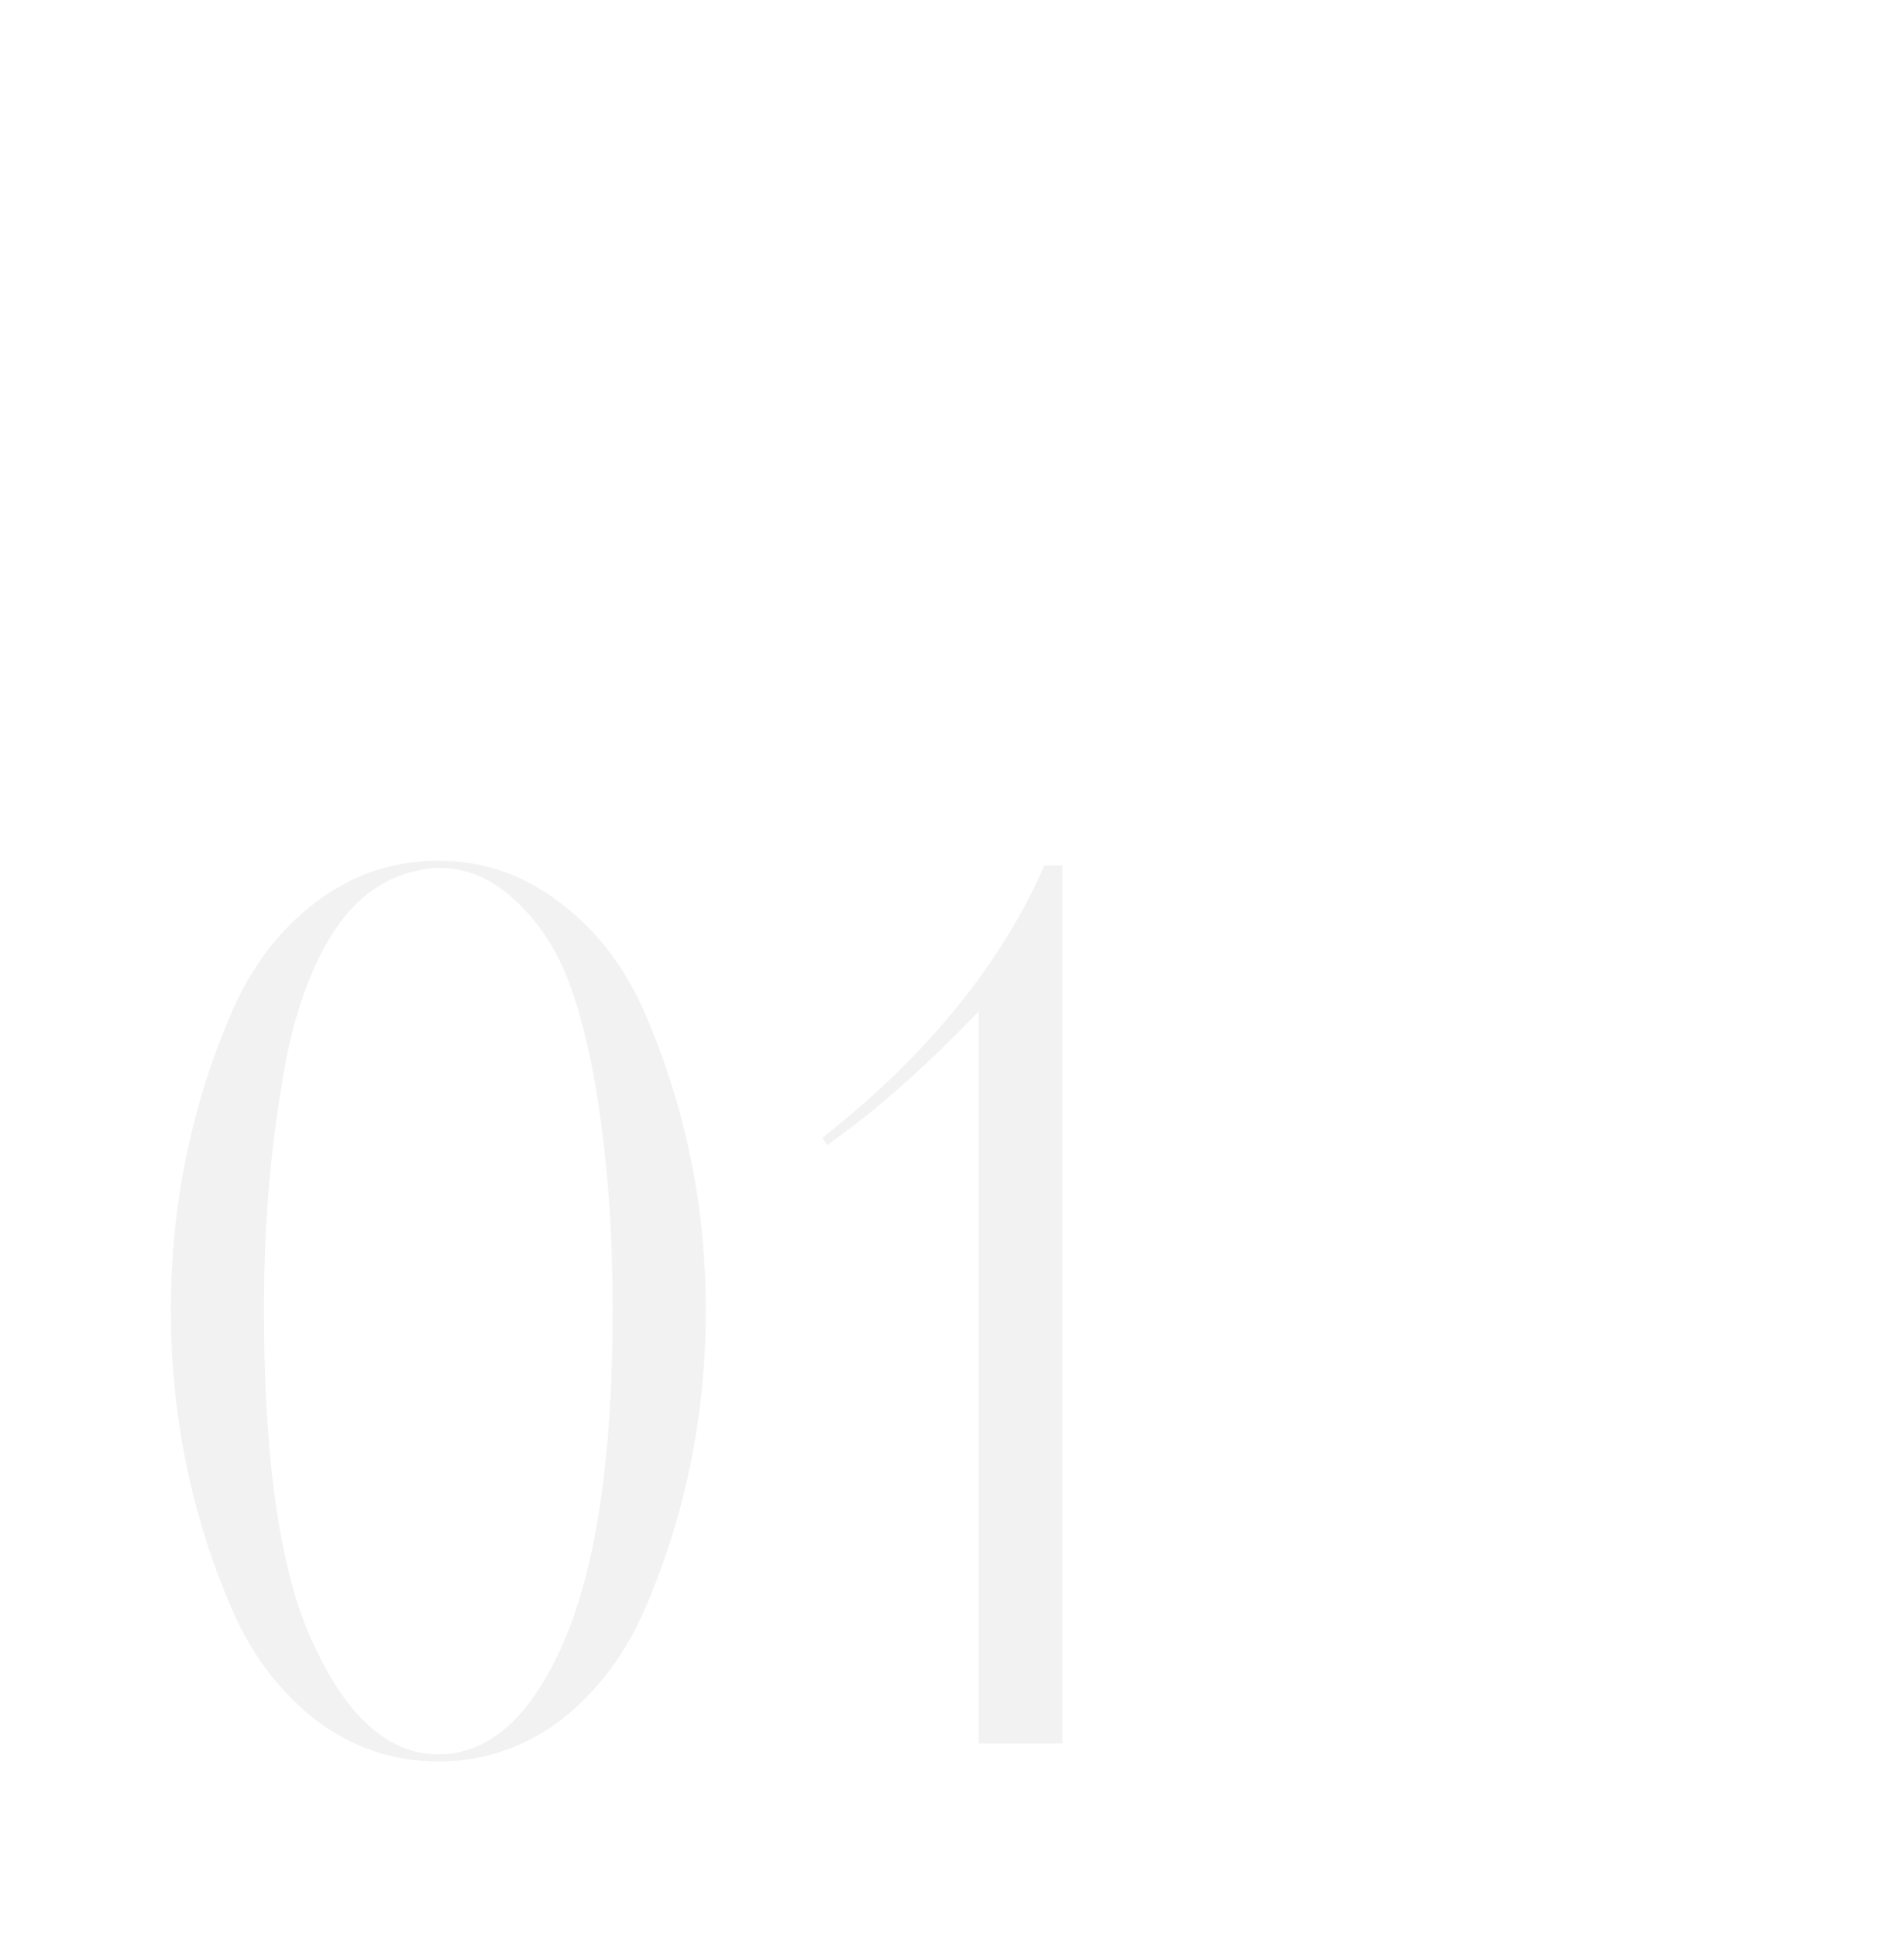 <?xml version="1.0" encoding="UTF-8"?> <svg xmlns="http://www.w3.org/2000/svg" width="59" height="60" viewBox="0 0 59 60" fill="none"> <path d="M48.5 6.10352e-05L49.25 9.75L59 10.5L49.25 11.25L48.5 21L47.75 11.25L38 10.5L47.75 9.75L48.5 6.10352e-05Z" fill="white"></path> <g filter="url(#filter0_d_378_888)"> <path d="M21.871 34.569C21.871 37.8 21.254 40.859 20.021 43.745C19.404 45.2 18.529 46.372 17.394 47.26C16.259 48.123 14.989 48.555 13.583 48.555C12.177 48.555 10.907 48.123 9.772 47.26C8.637 46.372 7.762 45.2 7.145 43.745C5.912 40.859 5.295 37.8 5.295 34.569C5.295 31.362 5.912 28.316 7.145 25.43C7.762 23.975 8.637 22.815 9.772 21.952C10.907 21.089 12.177 20.657 13.583 20.657C14.989 20.657 16.259 21.101 17.394 21.989C18.529 22.852 19.404 24.012 20.021 25.467C21.254 28.353 21.871 31.387 21.871 34.569ZM18.985 34.569C18.985 32.078 18.812 29.796 18.467 27.724C18.245 26.392 17.949 25.245 17.579 24.283C17.184 23.296 16.629 22.482 15.914 21.841C15.223 21.2 14.446 20.879 13.583 20.879C12.226 20.953 11.141 21.619 10.327 22.877C9.538 24.11 8.995 25.751 8.699 27.798C8.354 29.87 8.181 32.127 8.181 34.569C8.181 39.404 8.711 42.894 9.772 45.04C10.808 47.235 12.078 48.333 13.583 48.333C15.162 48.333 16.457 47.174 17.468 44.855C18.479 42.512 18.985 39.083 18.985 34.569ZM32.364 20.805H32.919V48H30.329V25.319C28.651 27.07 27.085 28.452 25.63 29.463L25.482 29.241C28.713 26.7 31.007 23.888 32.364 20.805Z" fill="#F2F2F2"></path> </g> <defs> <filter id="filter0_d_378_888" x="0.295" y="20.657" width="37.623" height="38.898" filterUnits="userSpaceOnUse" color-interpolation-filters="sRGB"> <feFlood flood-opacity="0" result="BackgroundImageFix"></feFlood> <feColorMatrix in="SourceAlpha" type="matrix" values="0 0 0 0 0 0 0 0 0 0 0 0 0 0 0 0 0 0 127 0" result="hardAlpha"></feColorMatrix> <feOffset dy="6"></feOffset> <feGaussianBlur stdDeviation="2.5"></feGaussianBlur> <feComposite in2="hardAlpha" operator="out"></feComposite> <feColorMatrix type="matrix" values="0 0 0 0 0 0 0 0 0 0 0 0 0 0 0 0 0 0 0.09 0"></feColorMatrix> <feBlend mode="normal" in2="BackgroundImageFix" result="effect1_dropShadow_378_888"></feBlend> <feBlend mode="normal" in="SourceGraphic" in2="effect1_dropShadow_378_888" result="shape"></feBlend> </filter> </defs> </svg> 